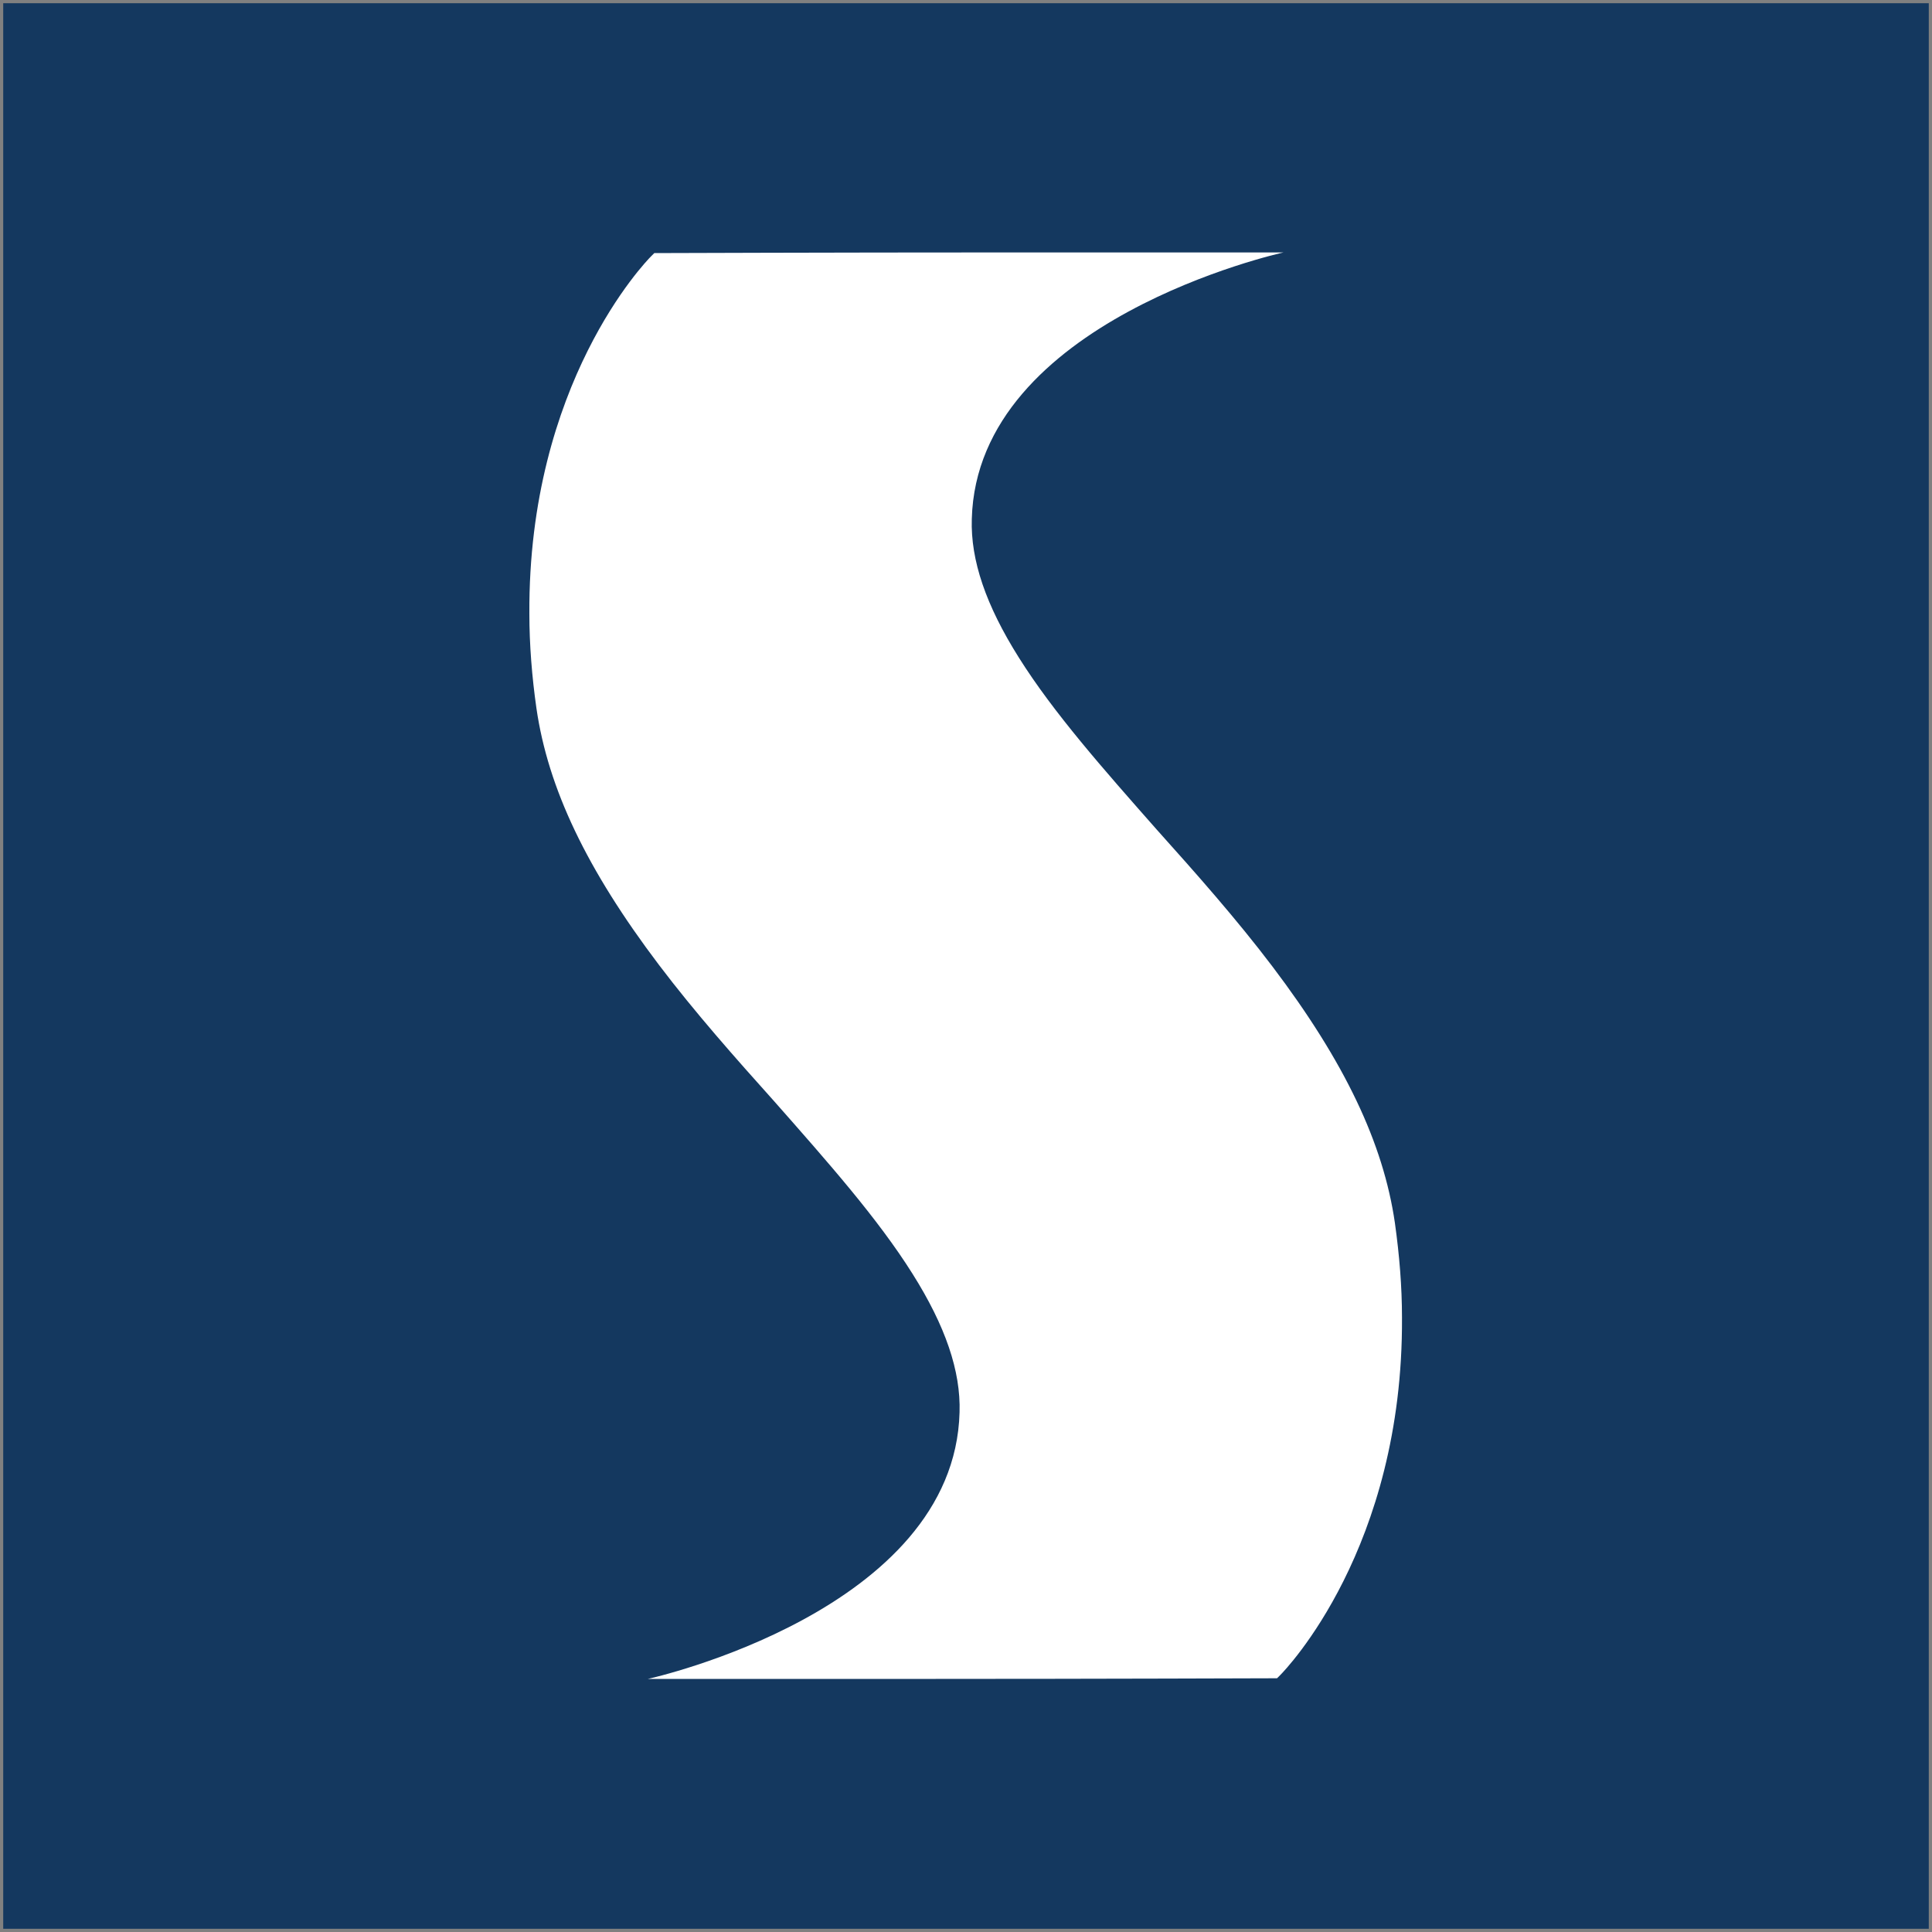 <?xml version="1.0" encoding="utf-8"?>
<!-- Generator: Adobe Illustrator 24.0.3, SVG Export Plug-In . SVG Version: 6.00 Build 0)  -->
<svg version="1.1" id="Layer_1" xmlns="http://www.w3.org/2000/svg" xmlns:xlink="http://www.w3.org/1999/xlink" x="0px" y="0px"
	 viewBox="0 0 300 300" style="enable-background:new 0 0 300 300;" xml:space="preserve">
<rect x="0" y="0" width="300" height="300" fill="#808080" stroke="none"/>
<style type="text/css">
	.st0{fill:#14385F;}
	.st1{fill:#FFFFFF;}
</style>
<rect x="0.5" y="0.5" class="st0" width="299" height="299"/>
<g>
	<path class="st1" d="M216.6,189.9c-1.8-12.4-7.8-25-19-39.8c-5.6-7.4-11.9-14.5-18-21.3c-8.2-9.3-16-18.1-21.4-26.7
		c-5.1-8.1-7.5-15.1-7.3-21.5c0.8-30.8,47.9-41.3,48.4-41.4l-13.7,0c-3.6,0-12.8,0-23.9,0l-7.1,0c0,0,0,0,0,0c-24.2,0-53,0.1-53,0.1
		l-0.5,0.5c-0.8,0.8-19.1,19.7-18.9,55.5c0,4.8,0.4,9.8,1.1,14.7c1.8,12.4,7.8,25,19,39.8c5.6,7.4,11.9,14.5,18,21.3
		c8.2,9.3,16,18.1,21.4,26.7c5.1,8.1,7.5,15.1,7.3,21.5c-0.8,30.8-47.9,41.3-48.4,41.4l13.7,0c3.6,0,12.8,0,23.9,0l7.1,0
		c0,0,0,0,0,0c24.2,0,53-0.1,53-0.1l0.5-0.5c0.8-0.8,19.1-19.7,18.9-55.5C217.7,199.8,217.3,194.9,216.6,189.9z"/>
</g>
</svg>
